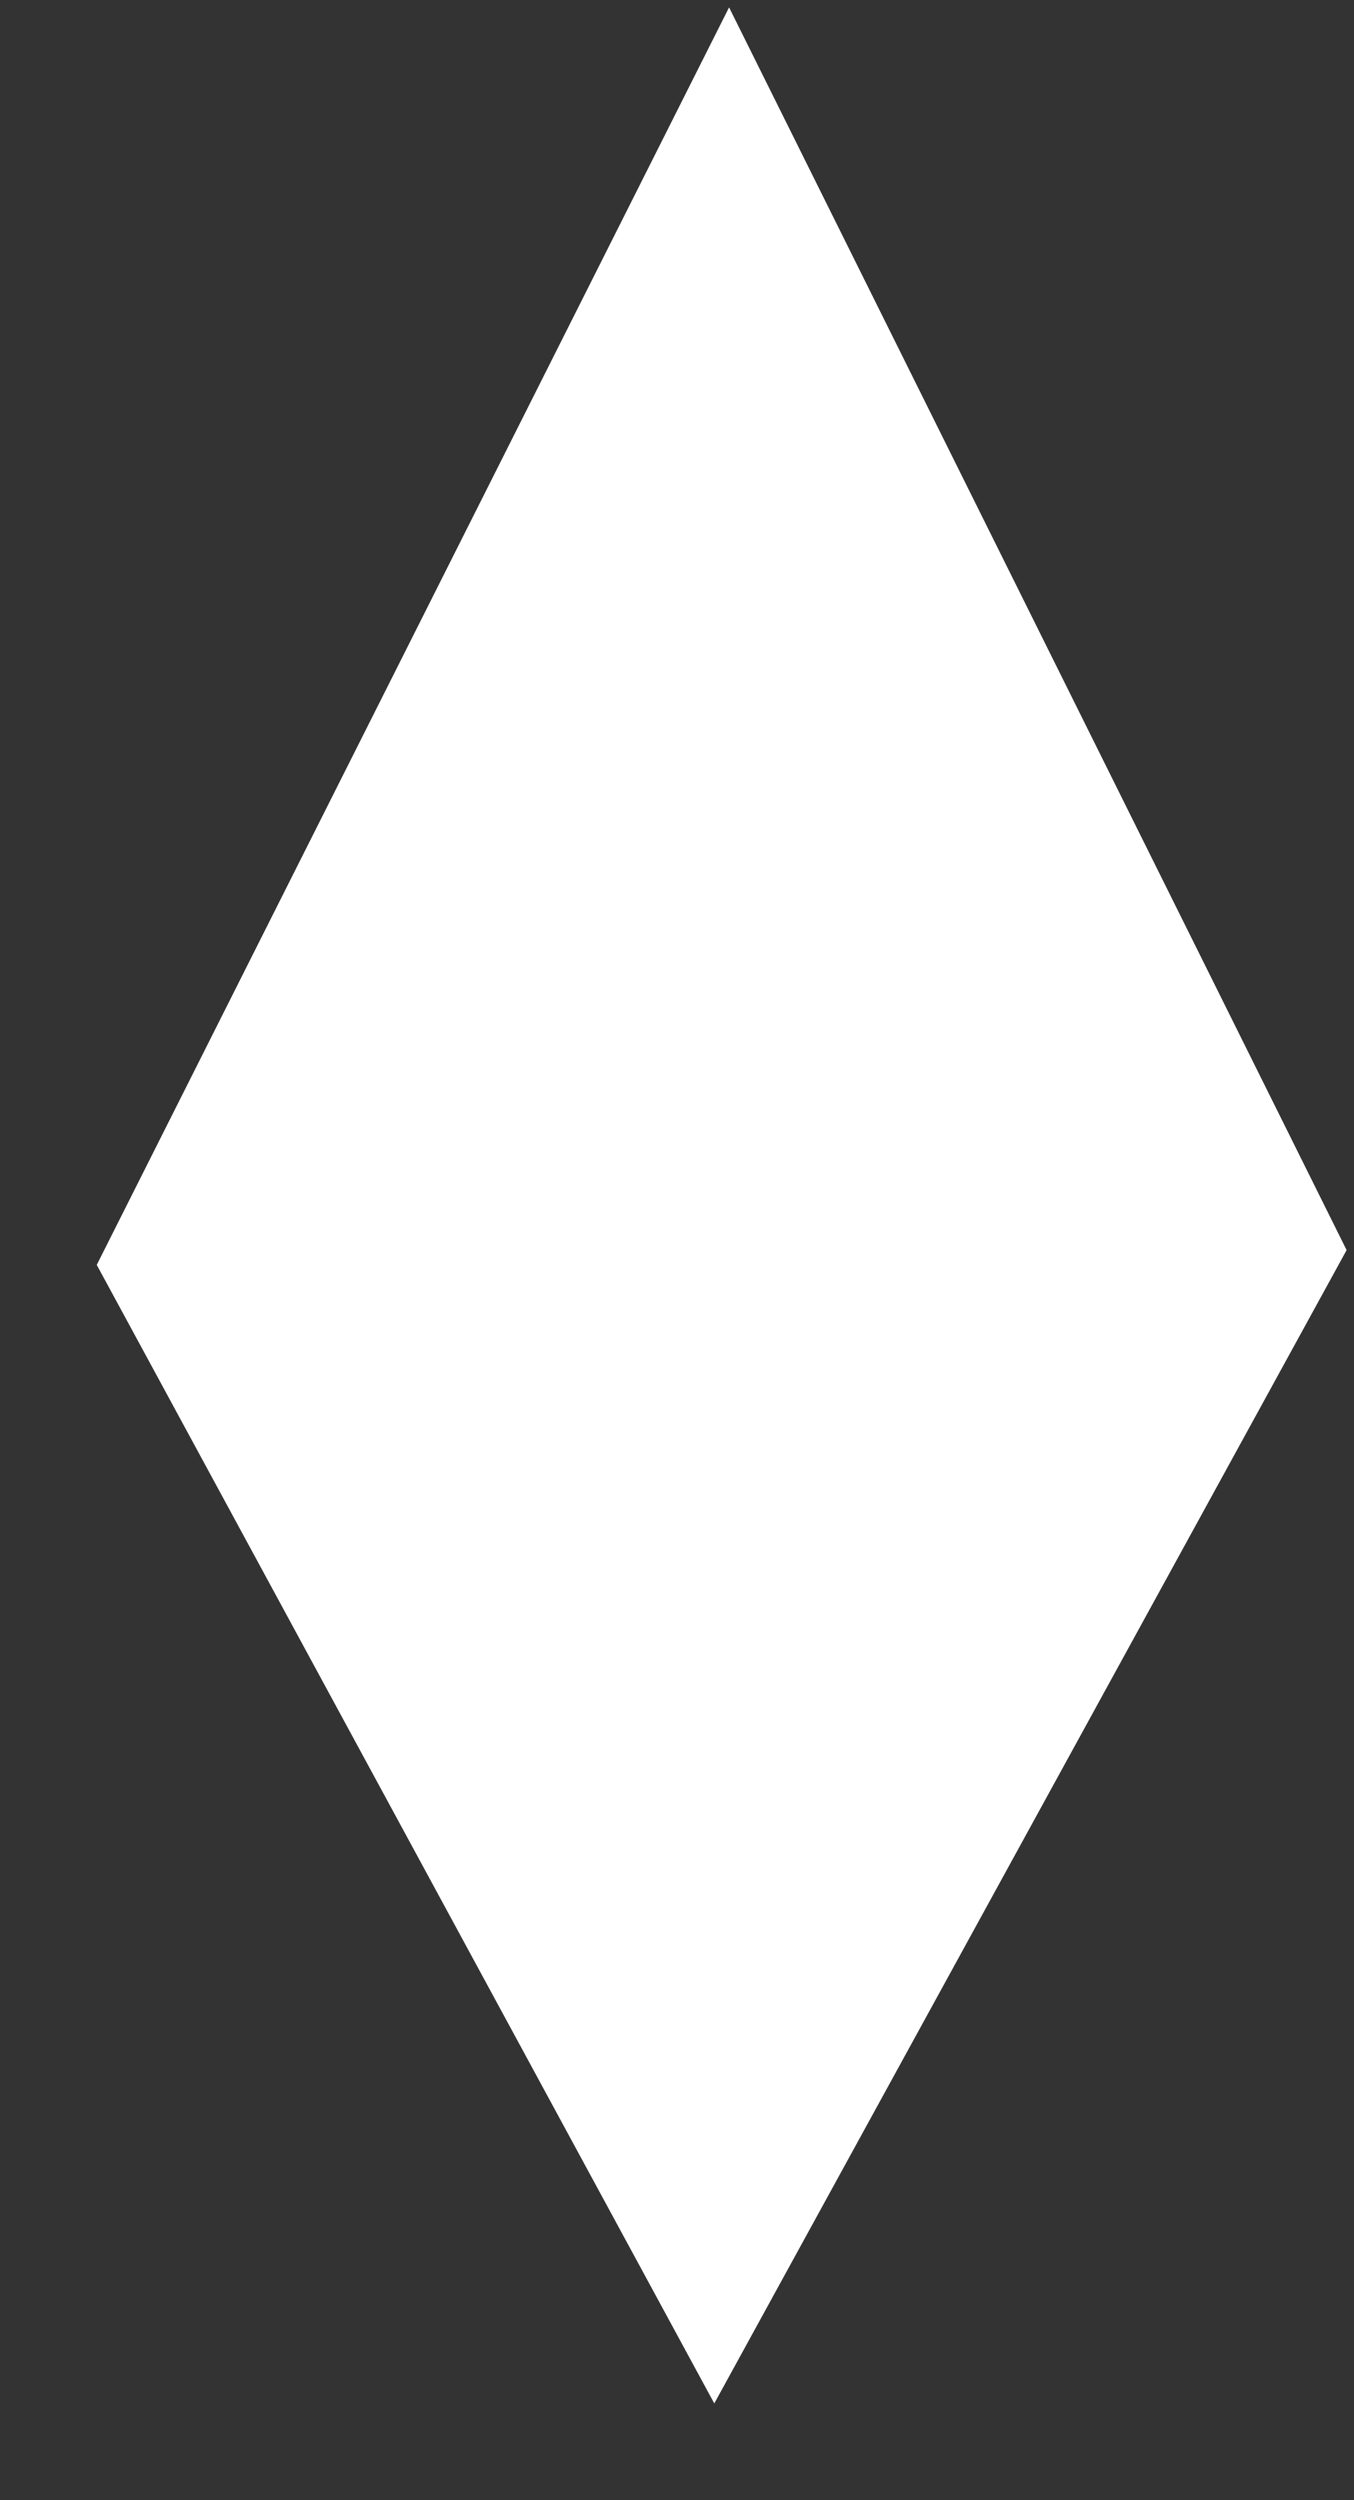 <svg width="13" height="24" viewBox="0 0 13 24" fill="none" xmlns="http://www.w3.org/2000/svg">
	<rect x="0" y="0" width="13" height="24" fill="#333333" stroke="none"/>
	<path d="M7 0.071L12.929 12L6.858 23.071L0.929 12.142L7 0.071Z" fill="white" />
</svg>